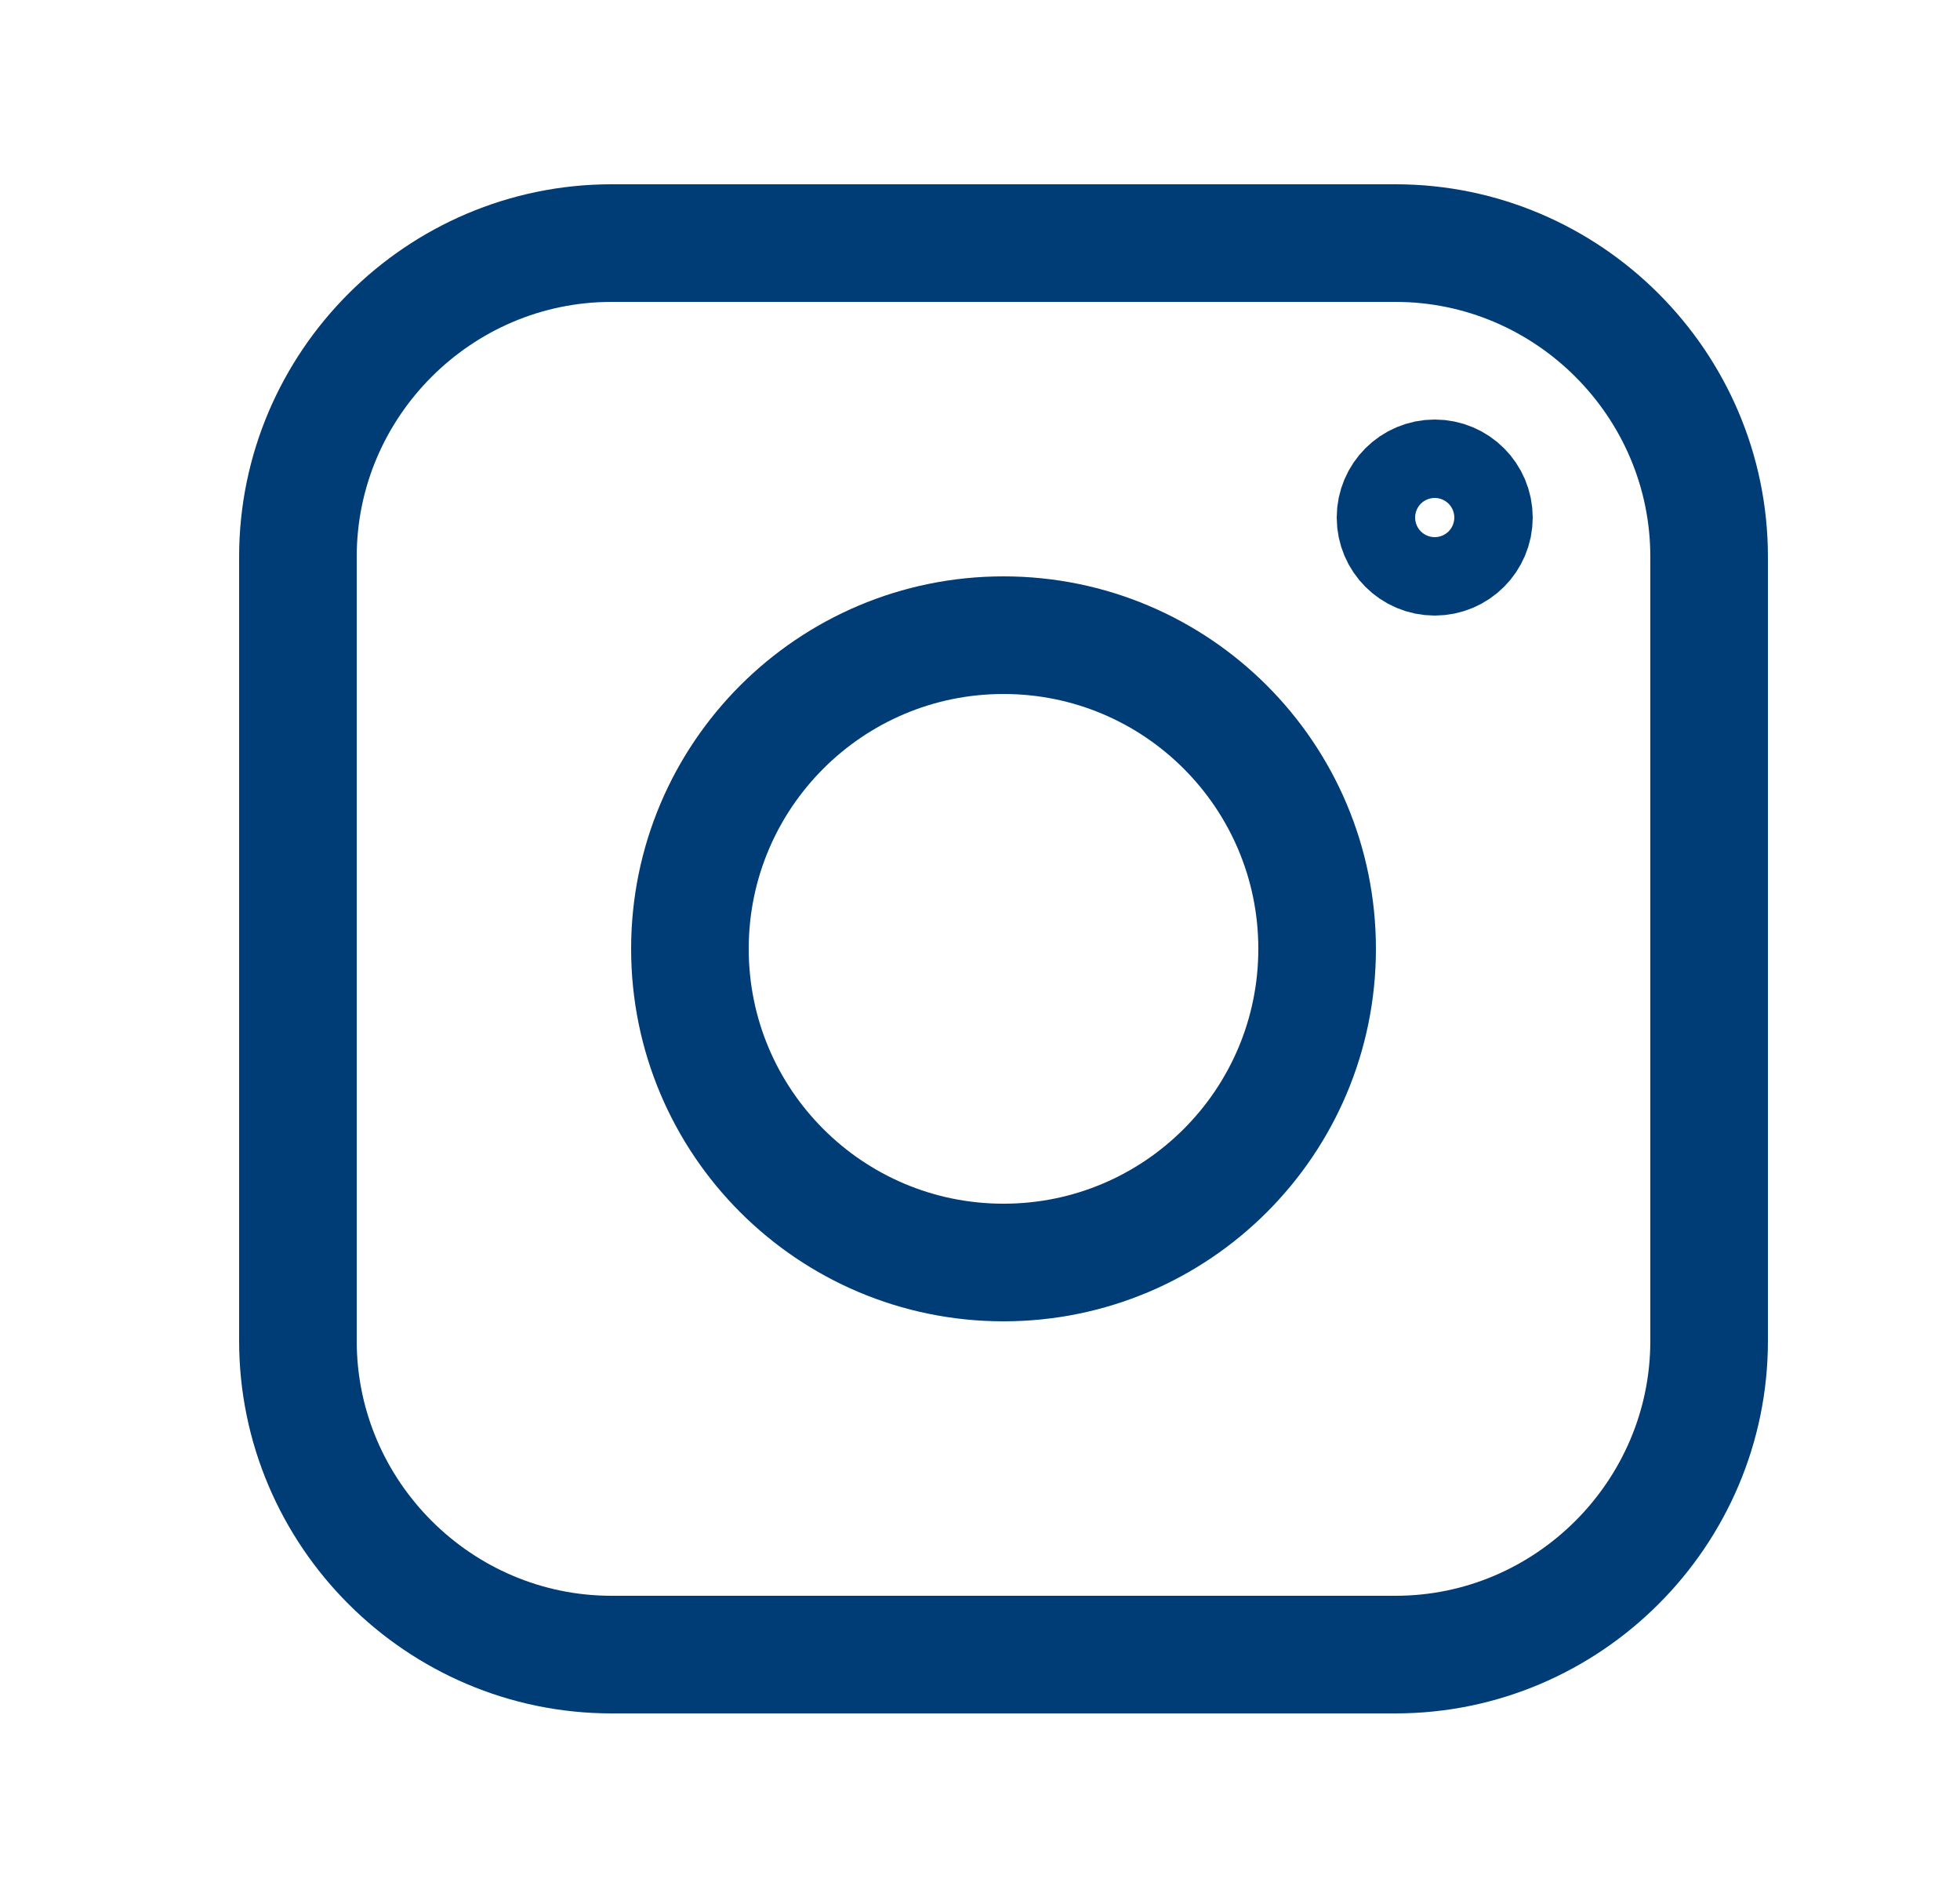<svg width="25" height="24" viewBox="0 0 25 24" fill="none" xmlns="http://www.w3.org/2000/svg">
    <path d="M17.8 21.1H7.8C5.6 21.1 3.8 19.3 3.8 17.1V7.1C3.8 4.9 5.6 3.1 7.8 3.1H17.8C20 3.1 21.8 4.9 21.8 7.1V17.1C21.8 19.3 20 21.1 17.8 21.1Z" stroke="#003C76" stroke-width="1.5" stroke-linecap="round" stroke-linejoin="round"/>
    <path d="M12.8 16.1C15.009 16.1 16.8 14.309 16.8 12.1C16.8 9.891 15.009 8.1 12.8 8.1C10.591 8.1 8.8 9.891 8.8 12.1C8.8 14.309 10.591 16.1 12.8 16.1Z" stroke="#003C76" stroke-width="1.5" stroke-linecap="round" stroke-linejoin="round"/>
    <path d="M18.3 7.1C18.576 7.1 18.8 6.876 18.8 6.6C18.8 6.324 18.576 6.1 18.3 6.1C18.024 6.1 17.8 6.324 17.8 6.6C17.8 6.876 18.024 7.1 18.3 7.1Z" stroke="#003C76" stroke-width="1.5" stroke-linecap="round" stroke-linejoin="round"/>
</svg>
